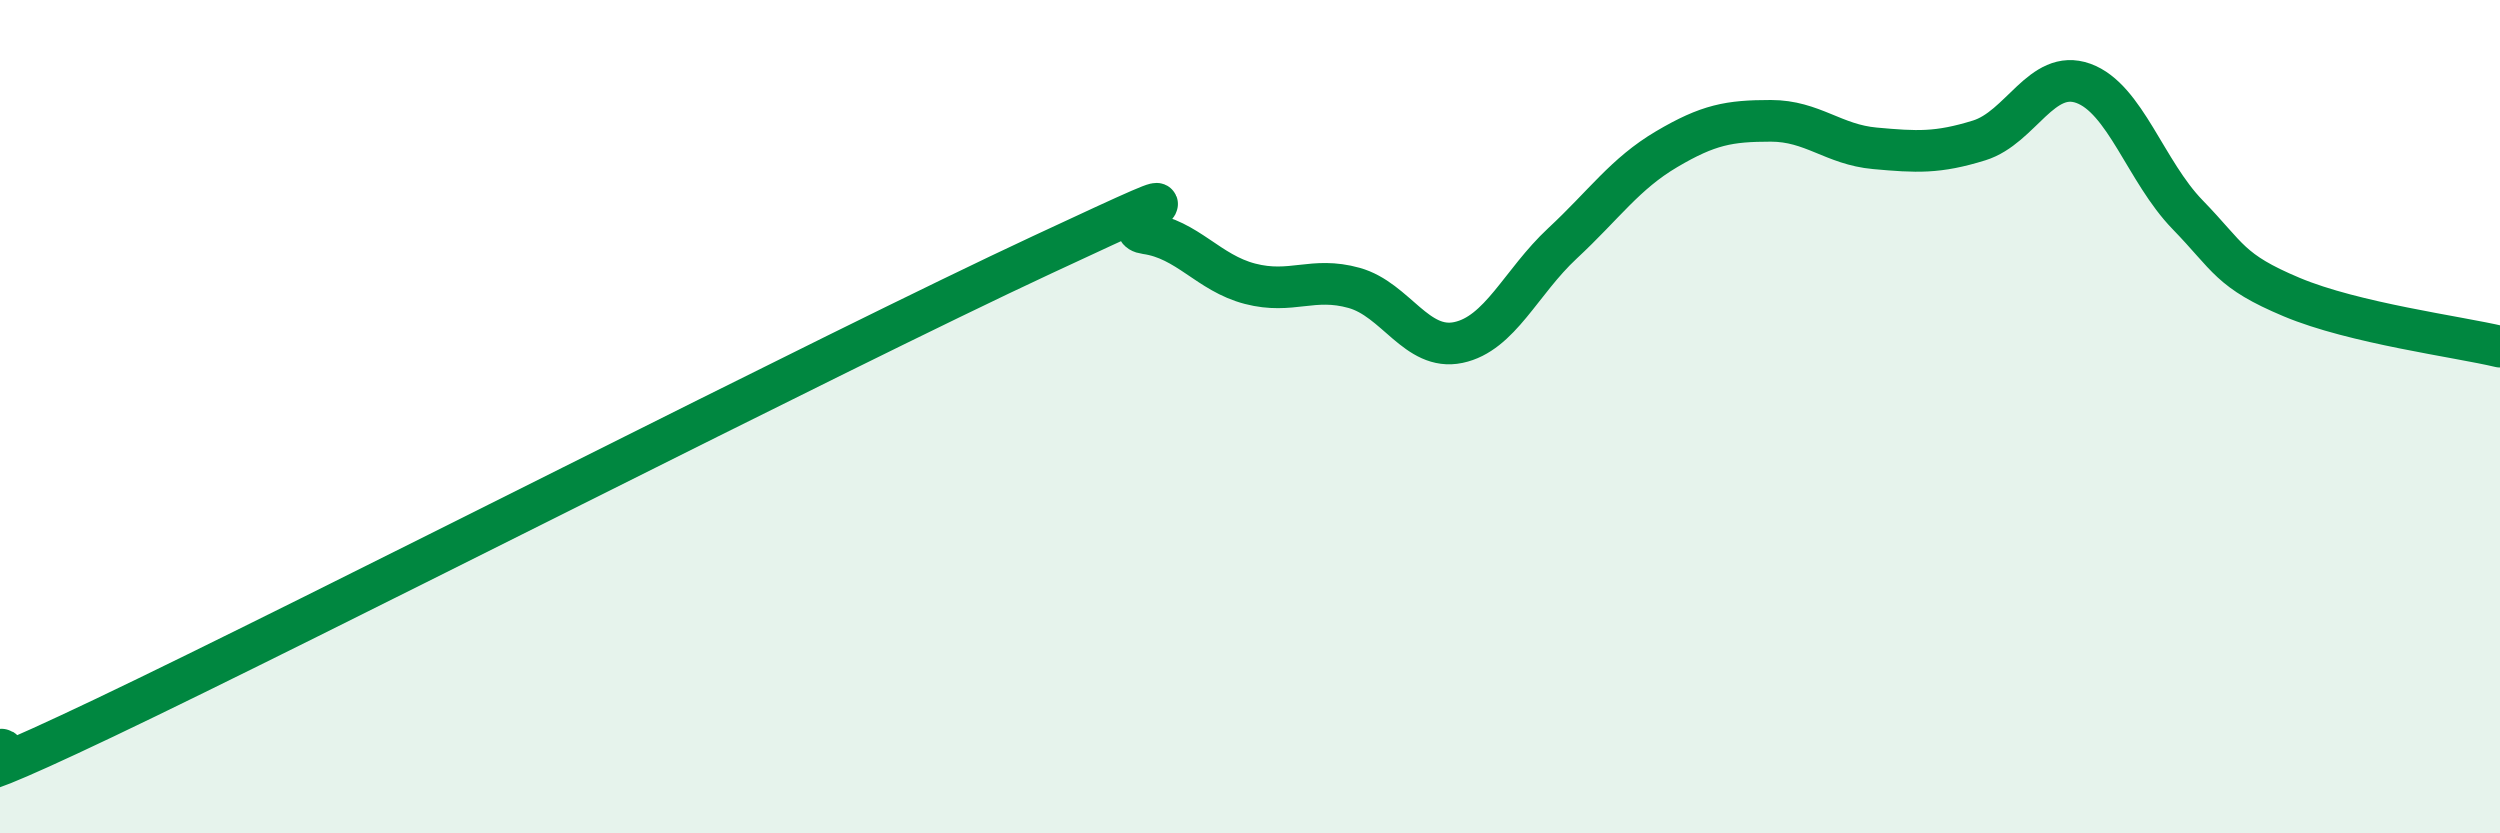 
    <svg width="60" height="20" viewBox="0 0 60 20" xmlns="http://www.w3.org/2000/svg">
      <path
        d="M 0,18 C 0.5,17.85 -2.5,19.61 2.5,17.23 C 7.5,14.85 20,8.45 25,6.12 C 30,3.79 26.5,5.46 27.5,5.6 C 28.5,5.74 29,6.55 30,6.81 C 31,7.07 31.5,6.63 32.5,6.91 C 33.5,7.19 34,8.43 35,8.22 C 36,8.01 36.5,6.77 37.5,5.84 C 38.5,4.91 39,4.17 40,3.58 C 41,2.99 41.5,2.9 42.5,2.9 C 43.5,2.9 44,3.47 45,3.56 C 46,3.65 46.5,3.68 47.5,3.37 C 48.5,3.06 49,1.64 50,2 C 51,2.36 51.5,4.12 52.5,5.15 C 53.5,6.18 53.5,6.5 55,7.13 C 56.5,7.76 59,8.08 60,8.32L60 20L0 20Z"
        fill="#008740"
        opacity="0.1"
        stroke-linecap="round"
        stroke-linejoin="round"
      />
      <path
        d="M 0,18 C 0.5,17.85 -2.5,19.61 2.5,17.23 C 7.5,14.85 20,8.45 25,6.12 C 30,3.79 26.5,5.46 27.5,5.6 C 28.5,5.74 29,6.55 30,6.81 C 31,7.07 31.5,6.63 32.5,6.91 C 33.5,7.19 34,8.43 35,8.22 C 36,8.01 36.5,6.77 37.5,5.84 C 38.5,4.91 39,4.17 40,3.58 C 41,2.99 41.5,2.9 42.5,2.9 C 43.5,2.9 44,3.47 45,3.56 C 46,3.65 46.5,3.68 47.5,3.37 C 48.5,3.06 49,1.64 50,2 C 51,2.36 51.5,4.12 52.5,5.15 C 53.5,6.18 53.5,6.5 55,7.13 C 56.5,7.76 59,8.08 60,8.32"
        stroke="#008740"
        stroke-width="1"
        fill="none"
        stroke-linecap="round"
        stroke-linejoin="round"
      />
    </svg>
  